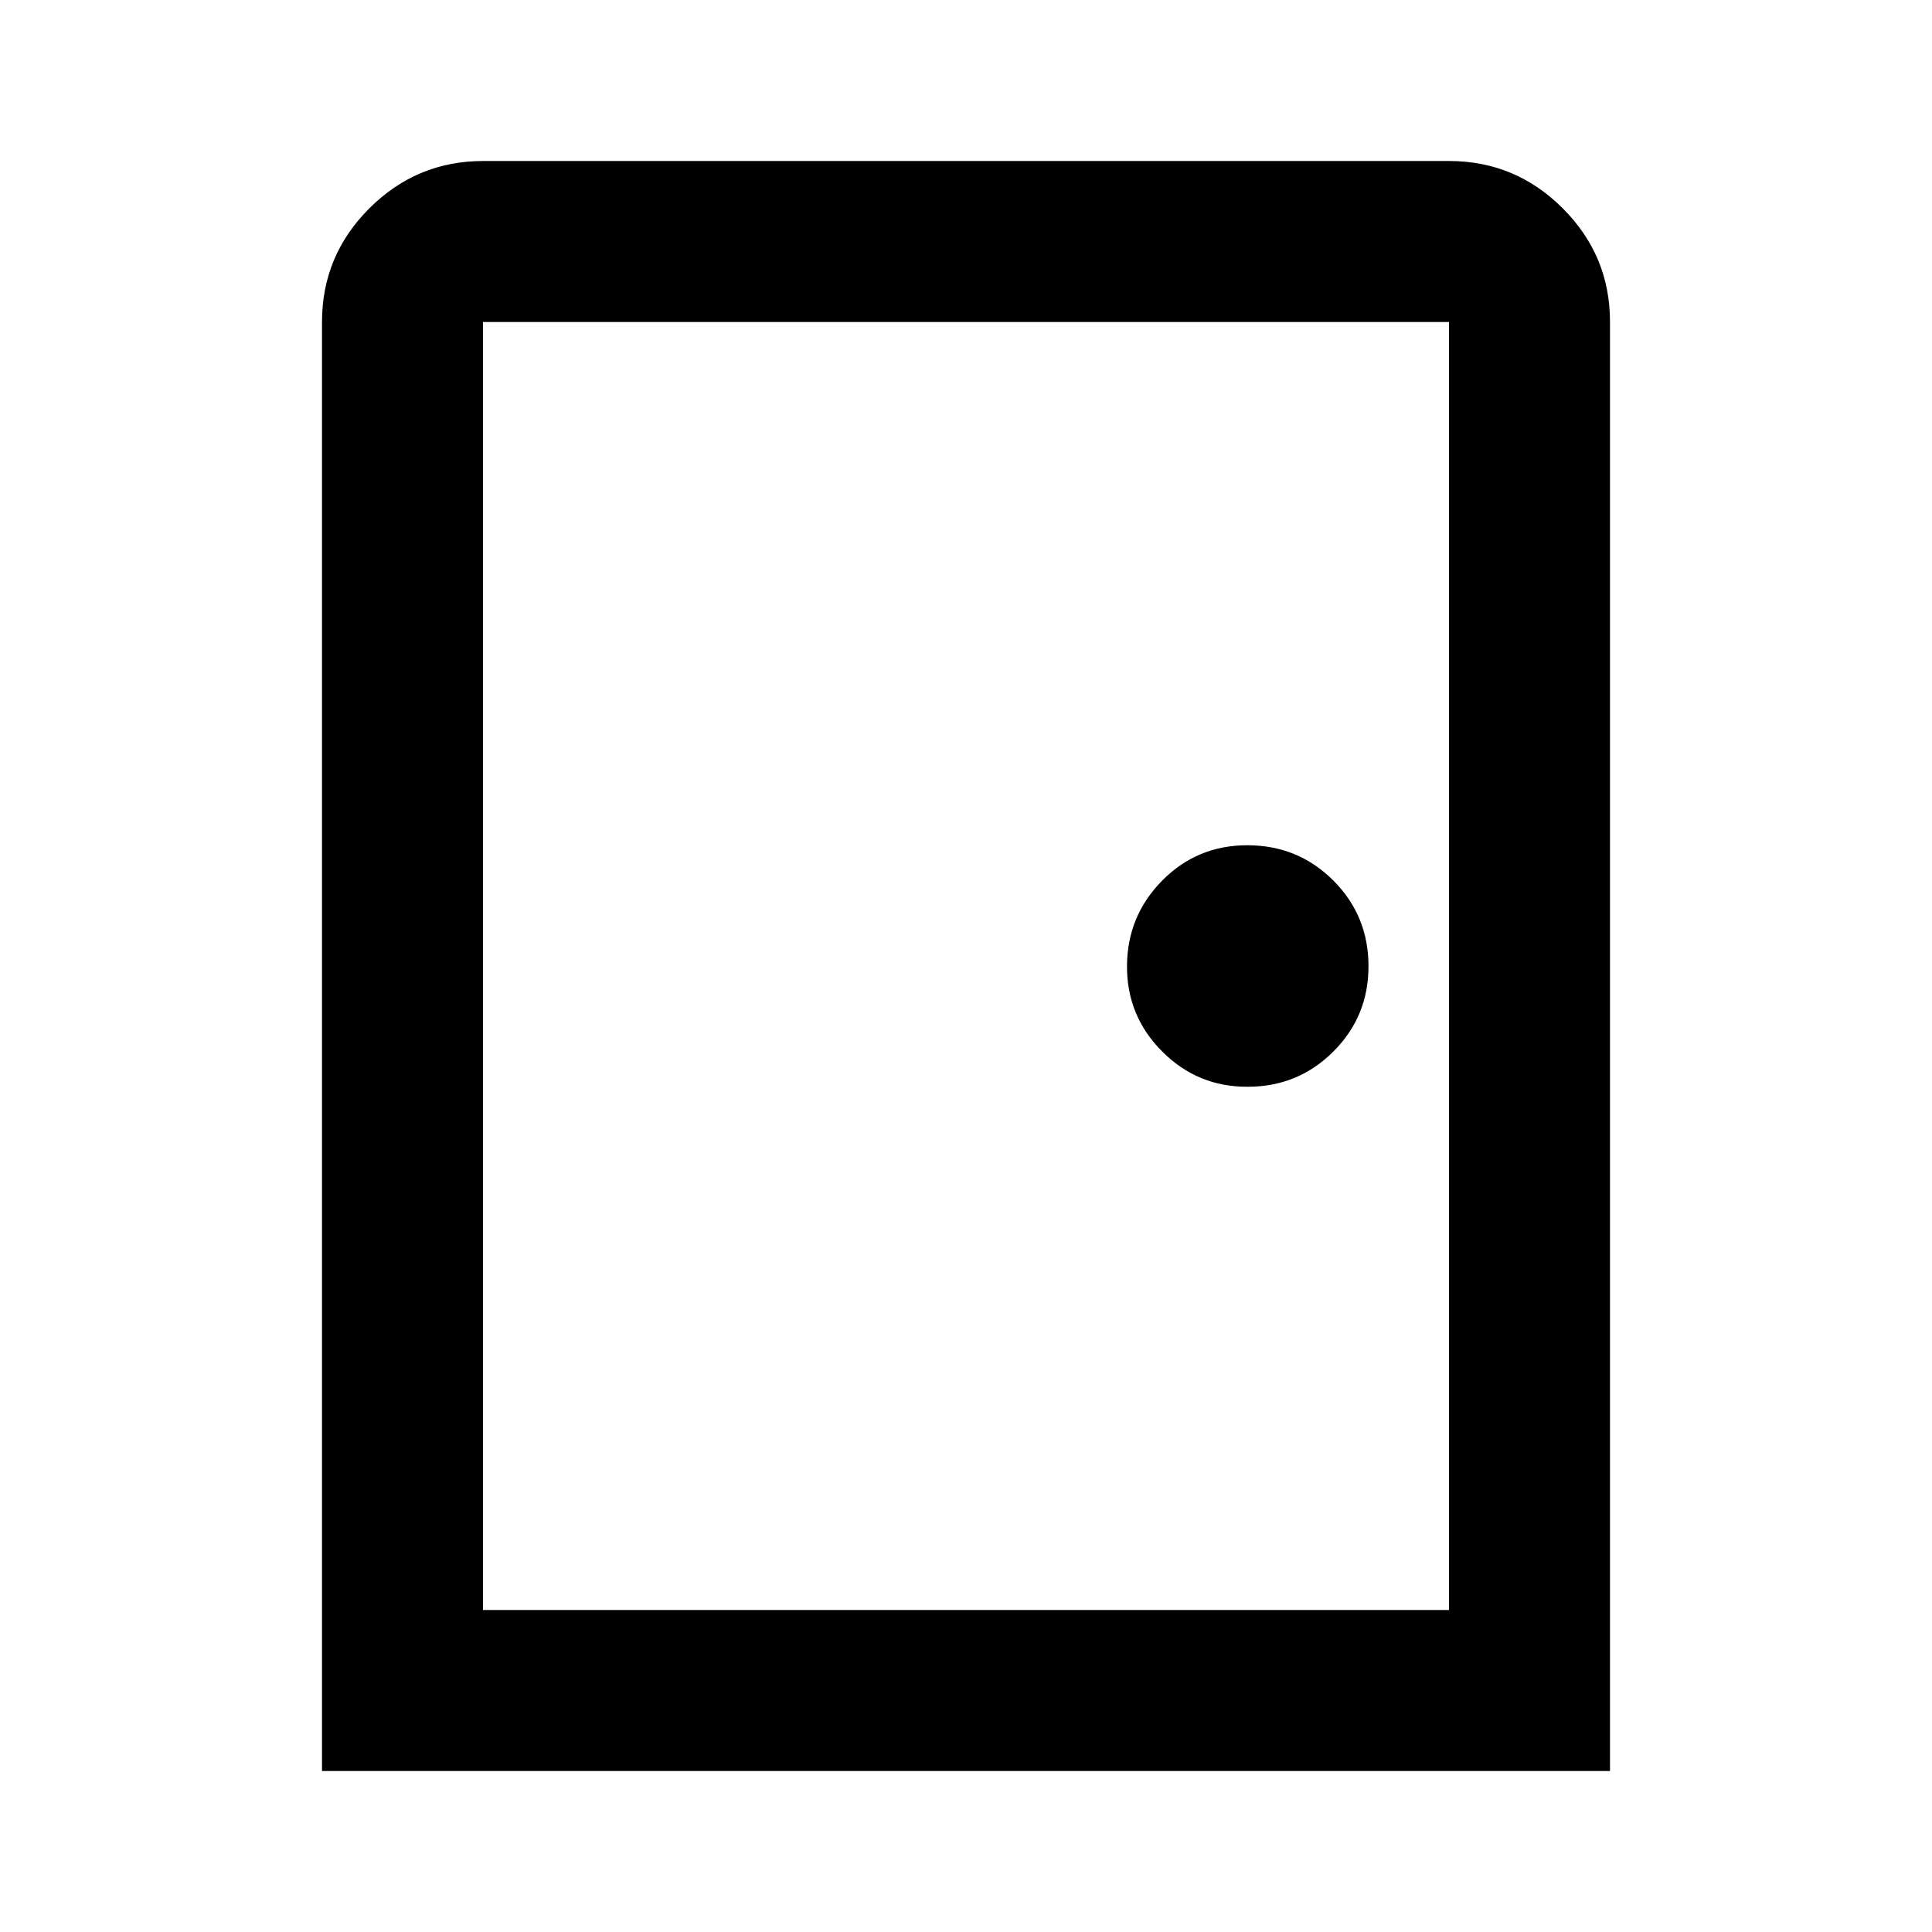 <?xml version="1.0" encoding="utf-8"?>
<!-- Generator: www.svgicons.com -->
<svg xmlns="http://www.w3.org/2000/svg" width="800" height="800" viewBox="0 0 24 24">
<path fill="currentColor" d="M4 22V4q0-.825.588-1.412T6 2h12q.825 0 1.413.588T20 4v18zm2-2h12V4H6zm9.5-6.5q.625 0 1.063-.437T17 12t-.437-1.062T15.5 10.5t-1.062.438T14 12t.438 1.063t1.062.437M6 20V4z"/>
</svg>